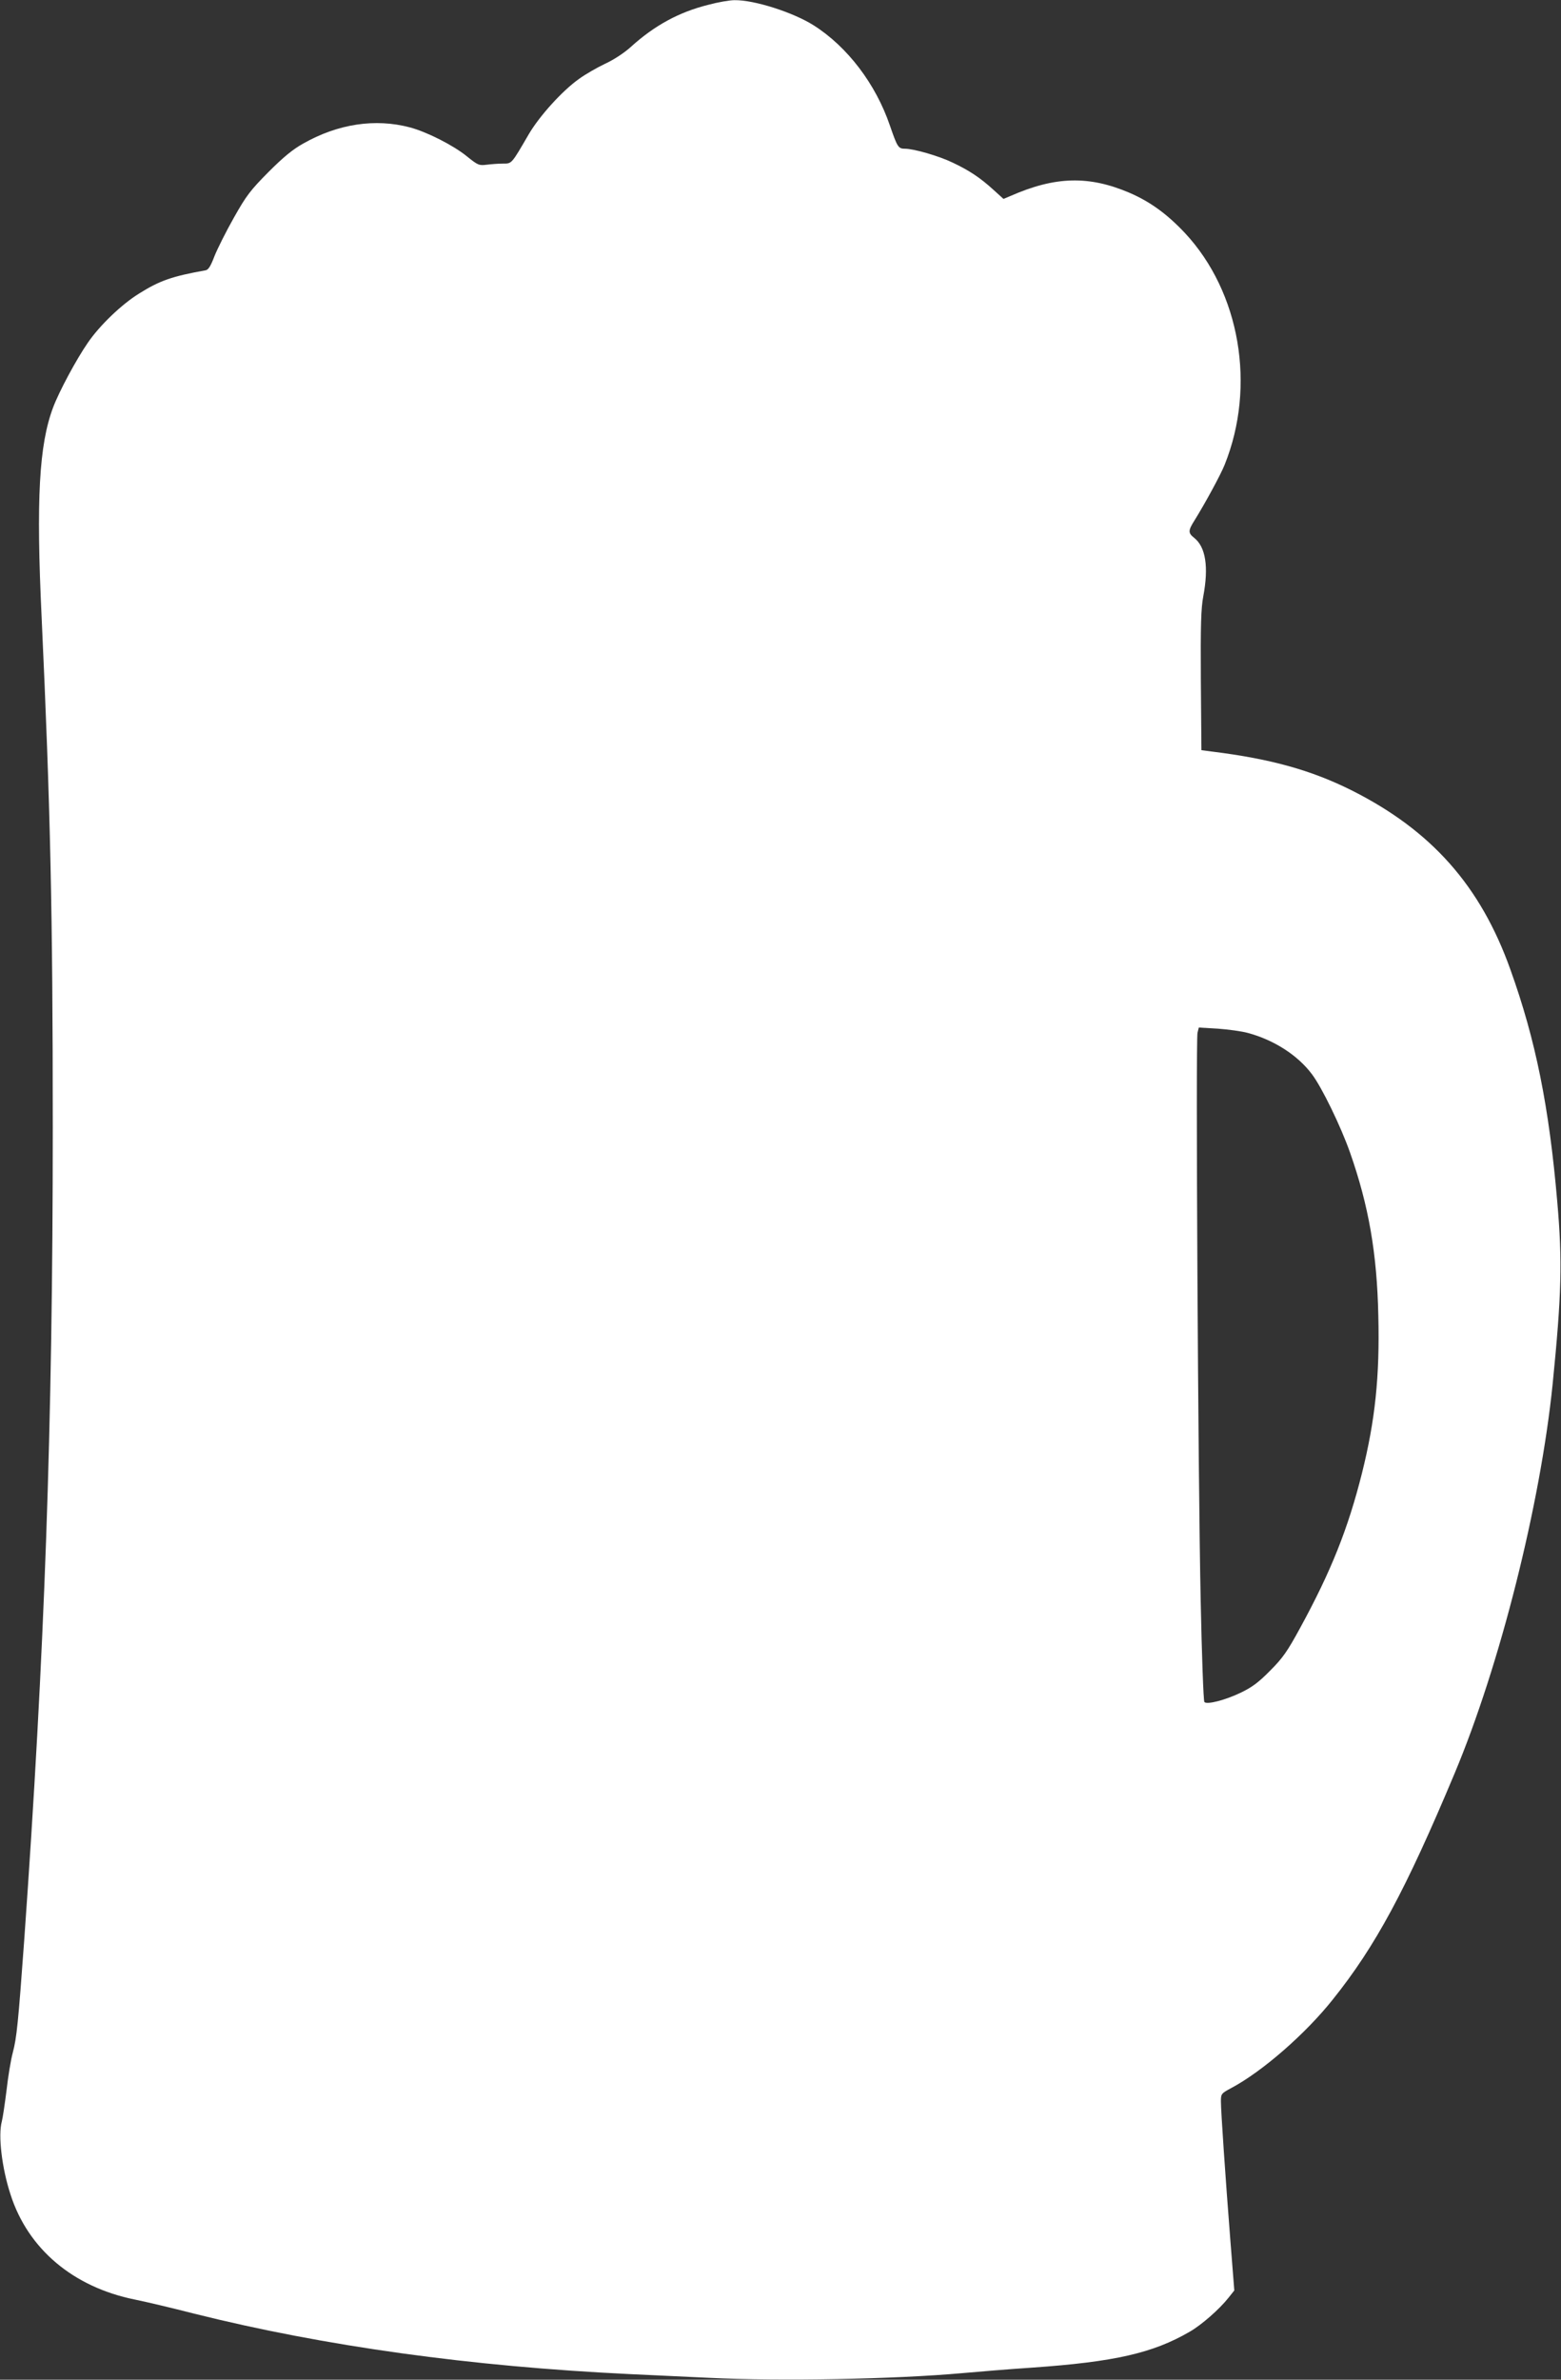 <?xml version="1.0" standalone="no"?>
<!DOCTYPE svg PUBLIC "-//W3C//DTD SVG 20010904//EN"
 "http://www.w3.org/TR/2001/REC-SVG-20010904/DTD/svg10.dtd">
<svg version="1.0" xmlns="http://www.w3.org/2000/svg"
 width="840pt" height="1280pt" viewBox="0 0 840 1280"
 preserveAspectRatio="xMidYMid meet">
<rect x="0" y="0" width="840" height="1280" fill="#333333" stroke="none"/>
<g transform="translate(0,1280) scale(0.1,-0.1)"
fill="#ffffff" stroke="none">
<path d="M3811 12774 c-157 -39 -289 -111 -416 -226 -35 -32 -93 -70 -139 -91
-44 -21 -107 -57 -141 -82 -89 -63 -212 -199 -269 -296 -95 -163 -91 -159
-140 -159 -24 0 -63 -3 -87 -6 -42 -5 -47 -3 -109 47 -72 58 -214 130 -305
154 -186 49 -386 19 -573 -87 -56 -31 -107 -73 -187 -153 -97 -98 -119 -126
-186 -245 -42 -74 -89 -168 -105 -208 -20 -53 -33 -74 -48 -76 -179 -32 -246
-55 -356 -124 -96 -59 -214 -173 -277 -265 -63 -91 -155 -263 -187 -348 -76
-201 -92 -495 -62 -1129 47 -1019 60 -1586 60 -2745 0 -1608 -44 -2831 -154
-4375 -32 -440 -40 -521 -61 -600 -11 -41 -26 -133 -34 -205 -9 -71 -20 -146
-25 -165 -21 -75 0 -252 47 -395 94 -292 337 -497 669 -564 55 -11 199 -45
320 -76 700 -175 1487 -284 2344 -325 124 -6 316 -15 428 -20 384 -19 999 -7
1357 25 88 8 259 22 380 30 443 31 649 78 847 193 63 36 160 121 209 183 l31
39 -21 267 c-27 345 -51 697 -51 750 0 41 2 43 58 73 166 89 397 290 544 475
229 286 391 585 655 1215 244 581 462 1447 528 2095 48 480 53 660 25 980 -44
512 -116 870 -252 1249 -161 452 -426 750 -857 966 -215 107 -432 168 -746
207 l-60 8 -3 374 c-2 300 1 389 13 453 30 159 13 266 -49 315 -33 26 -33 39
2 94 56 90 141 246 162 299 170 423 83 929 -214 1247 -96 102 -187 168 -298
216 -218 93 -399 89 -640 -17 l-38 -16 -53 48 c-72 66 -133 106 -220 147 -74
36 -210 75 -257 75 -36 0 -41 8 -81 124 -76 223 -228 424 -411 540 -111 70
-321 137 -426 135 -26 0 -89 -11 -141 -25z m2904 -5530 c141 -38 268 -120 344
-221 54 -71 156 -281 206 -423 100 -285 145 -541 152 -878 8 -324 -17 -562
-88 -846 -75 -299 -167 -529 -332 -831 -69 -127 -94 -163 -162 -231 -62 -63
-97 -89 -157 -118 -85 -41 -183 -66 -197 -51 -5 6 -14 253 -20 550 -14 645
-27 3009 -17 3050 l7 28 102 -6 c56 -4 129 -14 162 -23z"/>
</g>
</svg>
